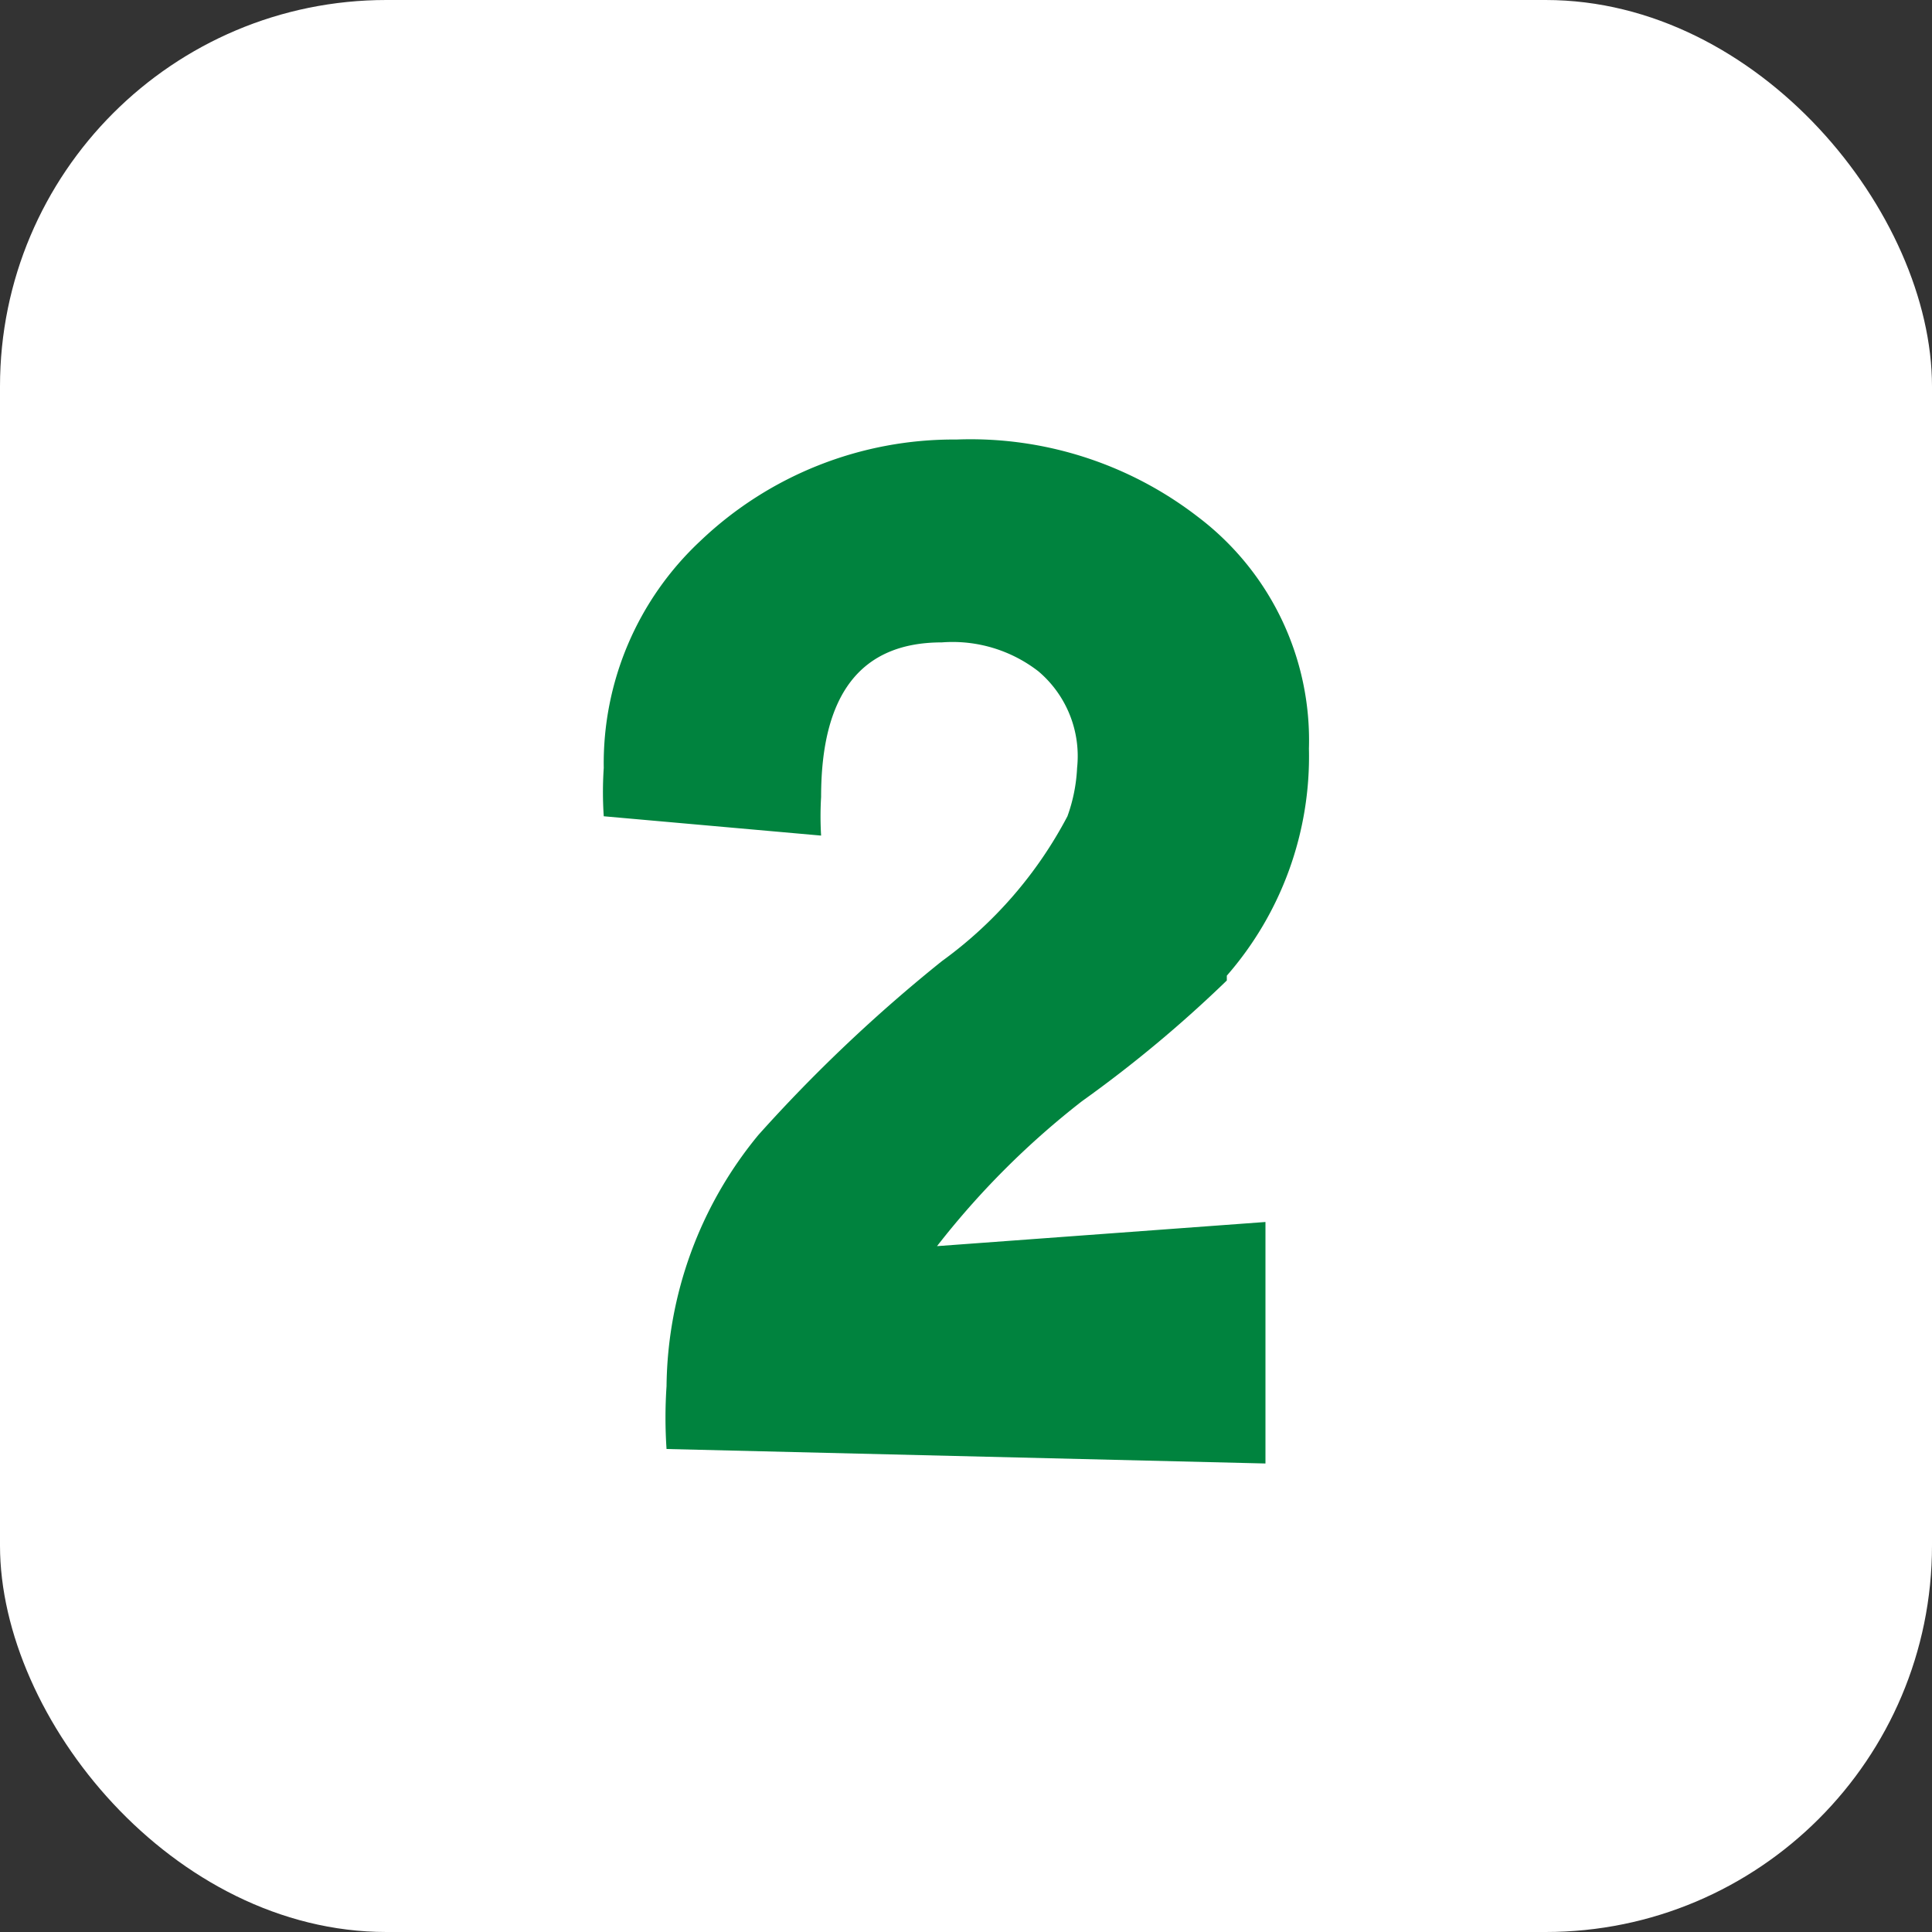 <svg xmlns="http://www.w3.org/2000/svg" viewBox="0 0 40 40"><rect x="0" y="0" width="40" height="40" fill="#333333" stroke="none"/><rect width="40" height="40" fill="#fff" rx="8" ry="8"/><path fill="#00833e" d="M25.4 20.3a26.2 26.2 0 0 1-3 2.5 17.1 17.1 0 0 0-3 3l6.8-.5v5L13.8 30a9.7 9.7 0 0 1 0-1.3 8.3 8.3 0 0 1 1.9-5.2 31.9 31.9 0 0 1 3.8-3.6 8.7 8.7 0 0 0 2.6-3 3.4 3.4 0 0 0 .2-1 2.3 2.3 0 0 0-.8-2 2.9 2.9 0 0 0-2-.6c-1.7 0-2.5 1.1-2.5 3.2a6.8 6.8 0 0 0 0 .8l-4.5-.4a7.5 7.5 0 0 1 0-1 6.3 6.3 0 0 1 2-4.7 7.6 7.6 0 0 1 5.3-2.1 7.7 7.7 0 0 1 5 1.6 5.8 5.8 0 0 1 2.3 4.8 6.9 6.9 0 0 1-1.7 4.7z"/></svg>
